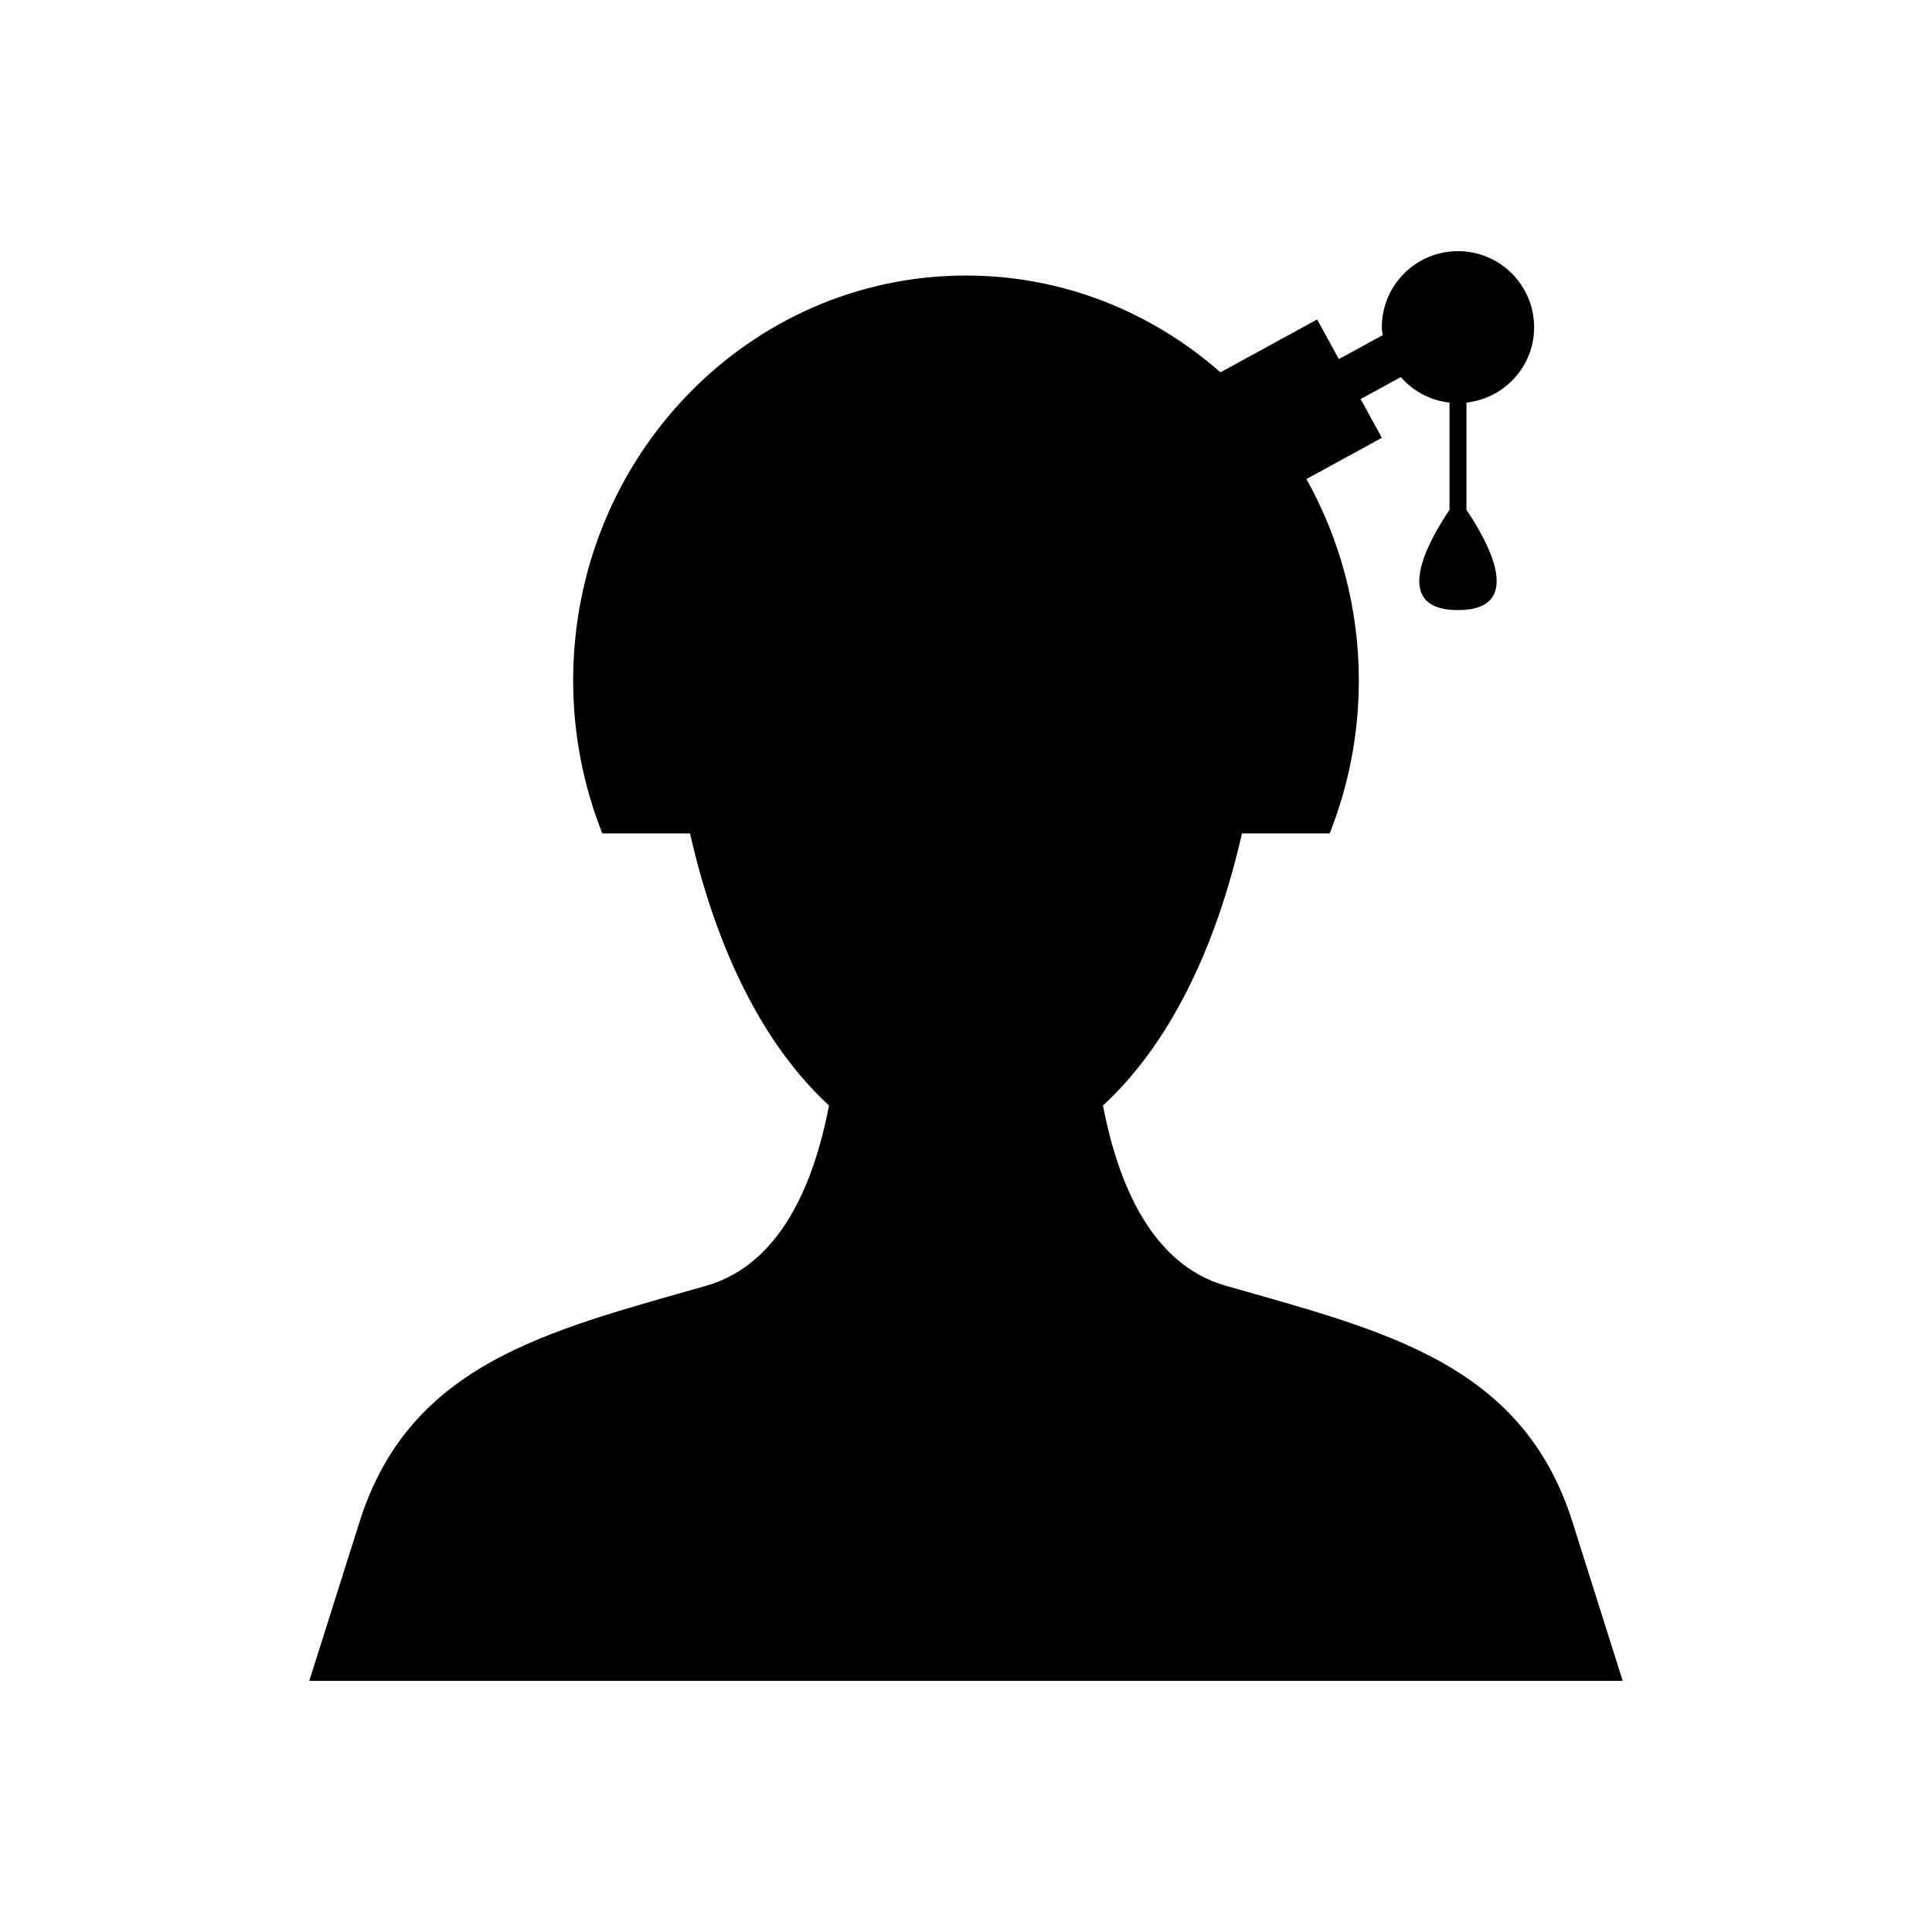 <?xml version="1.0" encoding="UTF-8"?>
<svg width="1200pt" height="1200pt" version="1.1" viewBox="0 0 1200 1200" xmlns="http://www.w3.org/2000/svg">
 <path d="m976.68 945.28c-31.211-98.73-117.04-118.6-215.35-146.68-45.77-13.078-66.805-62.668-76.258-111.95 40.59-37.387 69.801-96.207 86.336-169.03h54.5c11.582-29.297 18.086-61.285 18.086-94.875 0-45.637-11.961-88.312-32.559-125.21l46.848-25.586-13.16-24.094 24.945-13.625c7.574 8.688 18.188 14.477 30.254 15.828v66.637c-12.121 17.844-37.953 62.242 5.254 62.242 43.211 0 17.375-44.395 5.258-62.242v-66.637c23.613-2.644 42.039-22.445 42.039-46.77 0-26.121-21.176-47.297-47.297-47.297s-47.297 21.176-47.297 47.297c0 1.68 0.324 3.266 0.496 4.898l-27.203 14.855-13.441-24.609-60.094 32.82c-42.59-37.414-97.707-60.113-158.04-60.113-134.75 0-244 112.65-244 251.61 0 33.59 6.504 65.578 18.09 94.875h54.5c16.531 72.82 45.746 131.64 86.332 169.03-9.457 49.277-30.492 98.867-76.258 111.95-98.312 28.09-184.14 47.953-215.35 146.68l-31.211 98.73h815.78c0 0.004 0 0.004-31.207-98.73z"/>
</svg>
